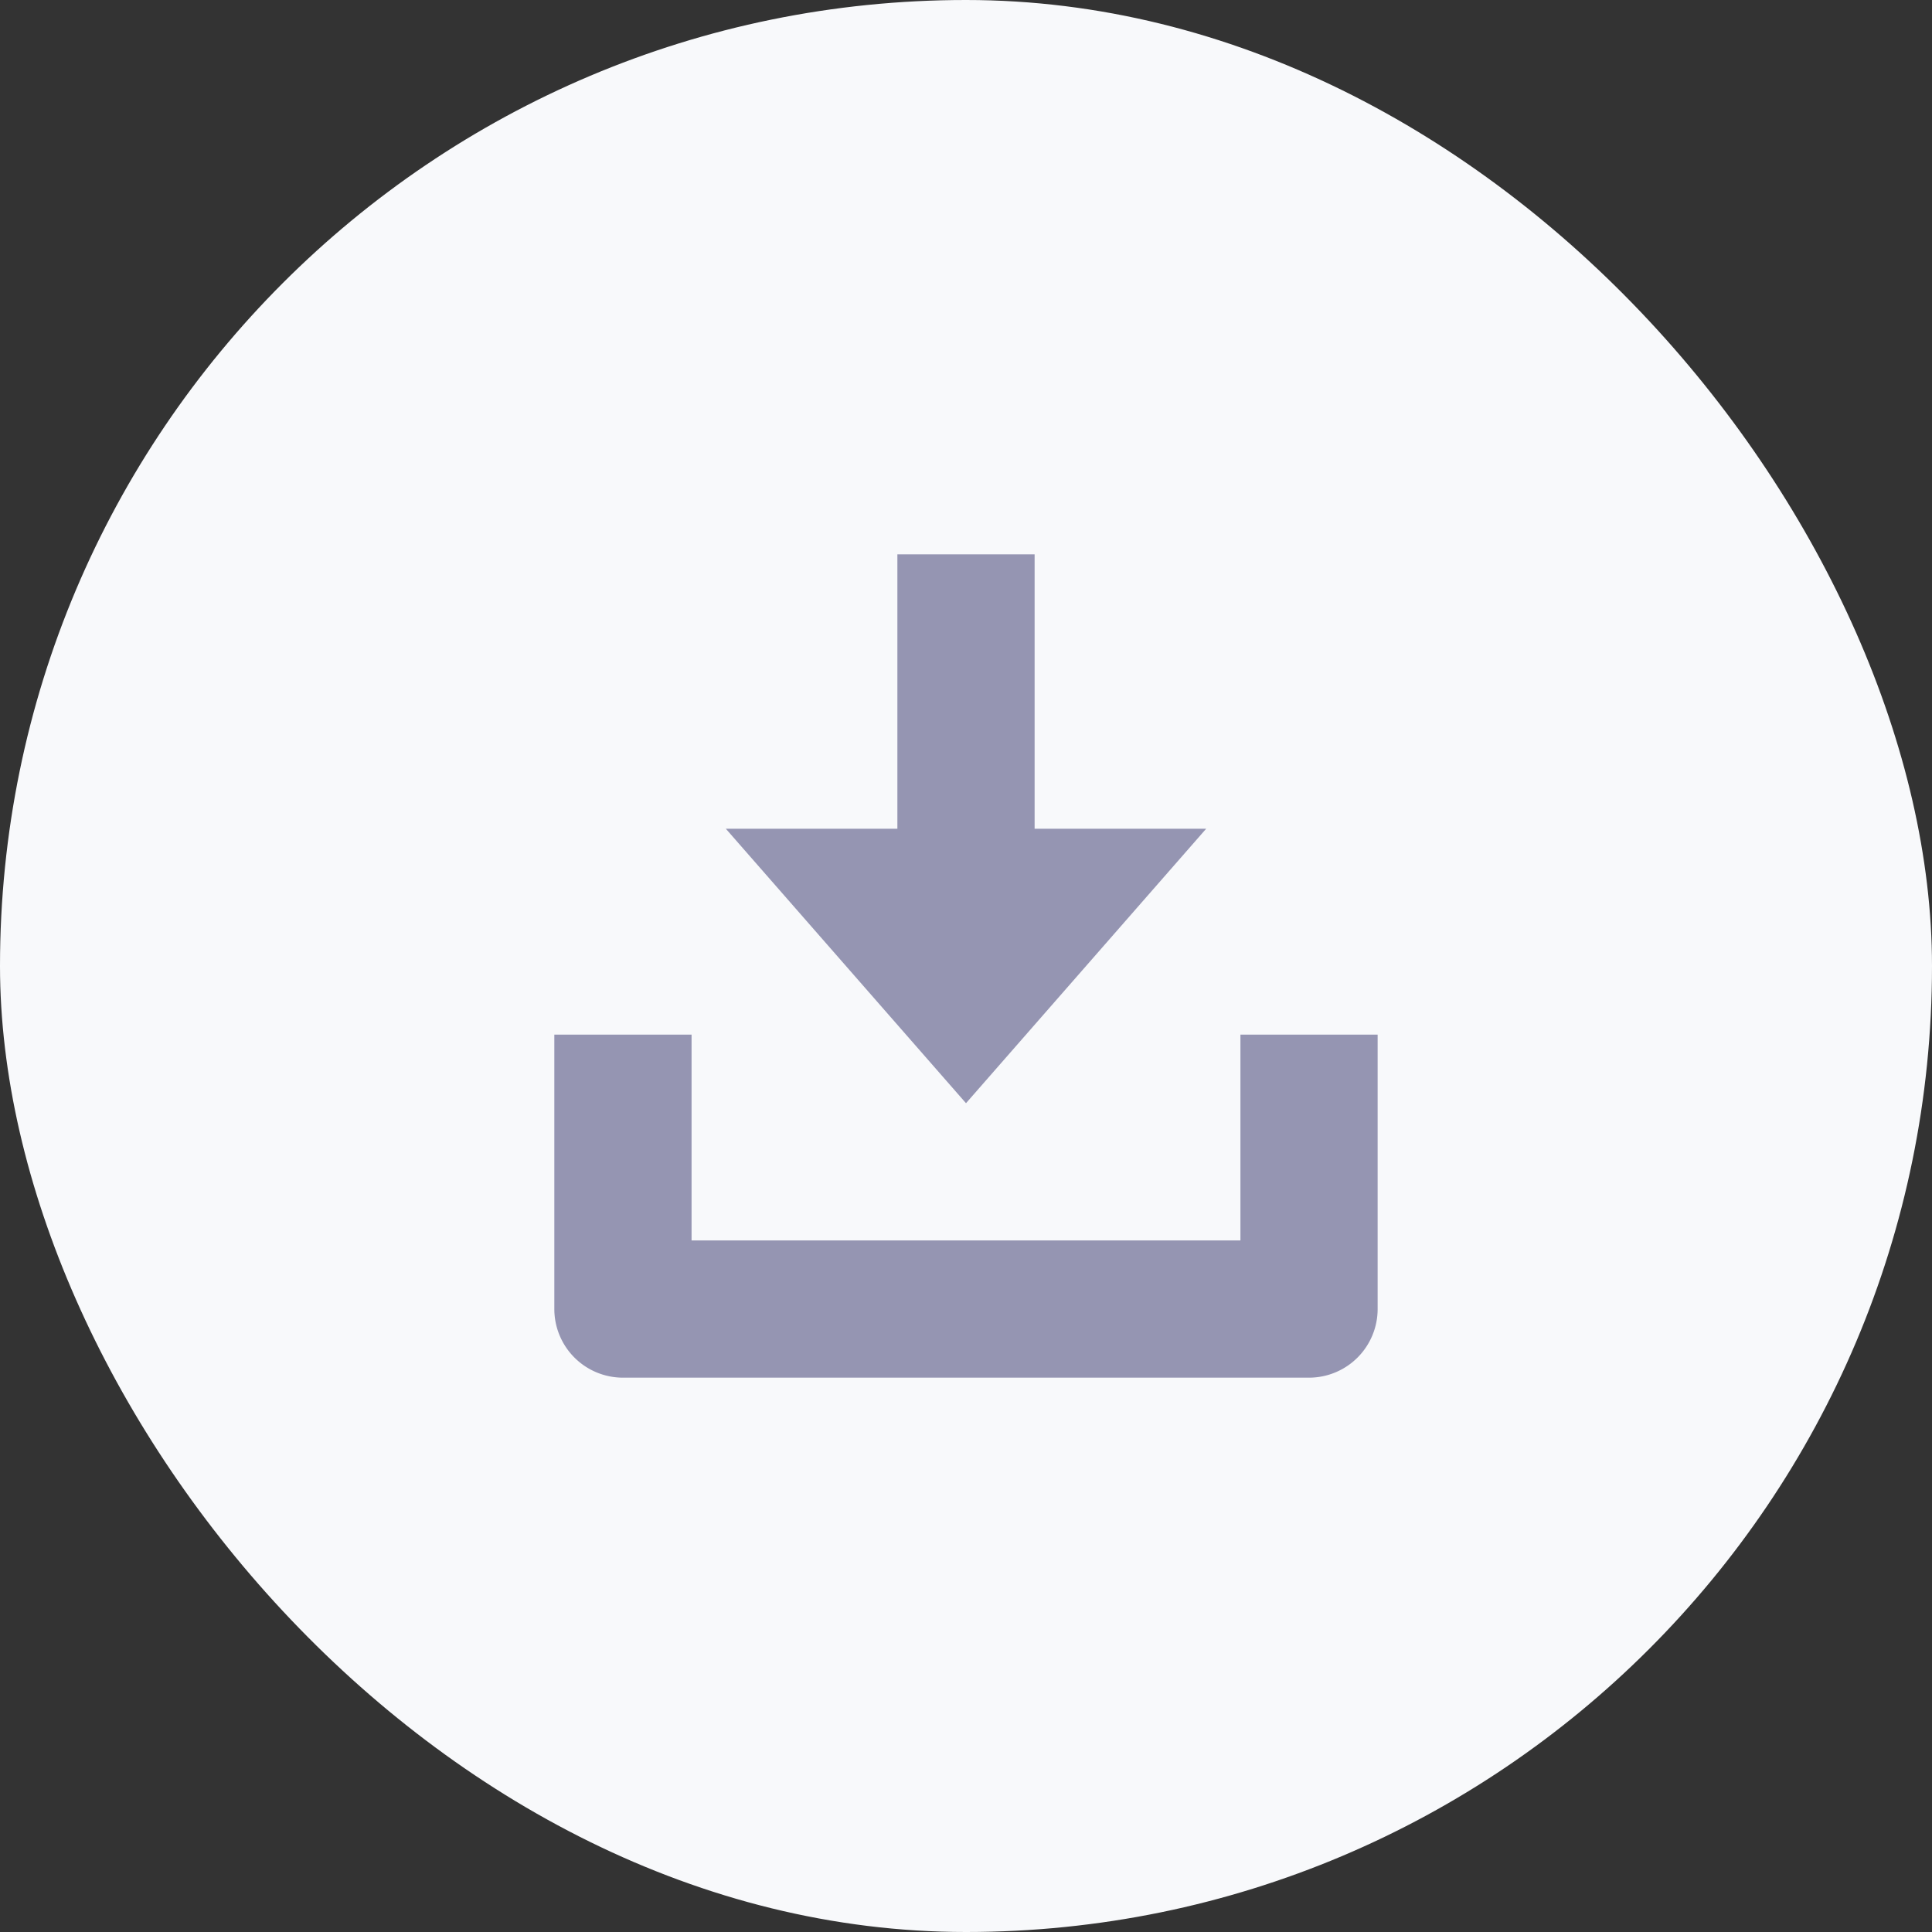<svg id="Group_8880" data-name="Group 8880" xmlns="http://www.w3.org/2000/svg" width="64" height="64" viewBox="0 0 64 64">
  <rect x="0" y="0" width="64" height="64" fill="#333333" stroke="none"/>
  <rect id="Rectangle" width="64" height="64" rx="32" fill="#f8f9fb"/>
  <g id="Group_37" data-name="Group 37" transform="translate(18.363 18.363)">
    <path id="Path_77" data-name="Path 77" d="M22.728,7v6.818H4.546V7H0v9.091a2.274,2.274,0,0,0,2.273,2.273H25a2.274,2.274,0,0,0,2.273-2.273V7Z" transform="translate(0 8.91)" fill="#9595b2"/>
    <path id="Path_78" data-name="Path 78" d="M18.41,9.091H12.728V0H8.182V9.091H2.5l7.955,9.091Z" transform="translate(3.182)" fill="#9595b2"/>
  </g>
</svg>
